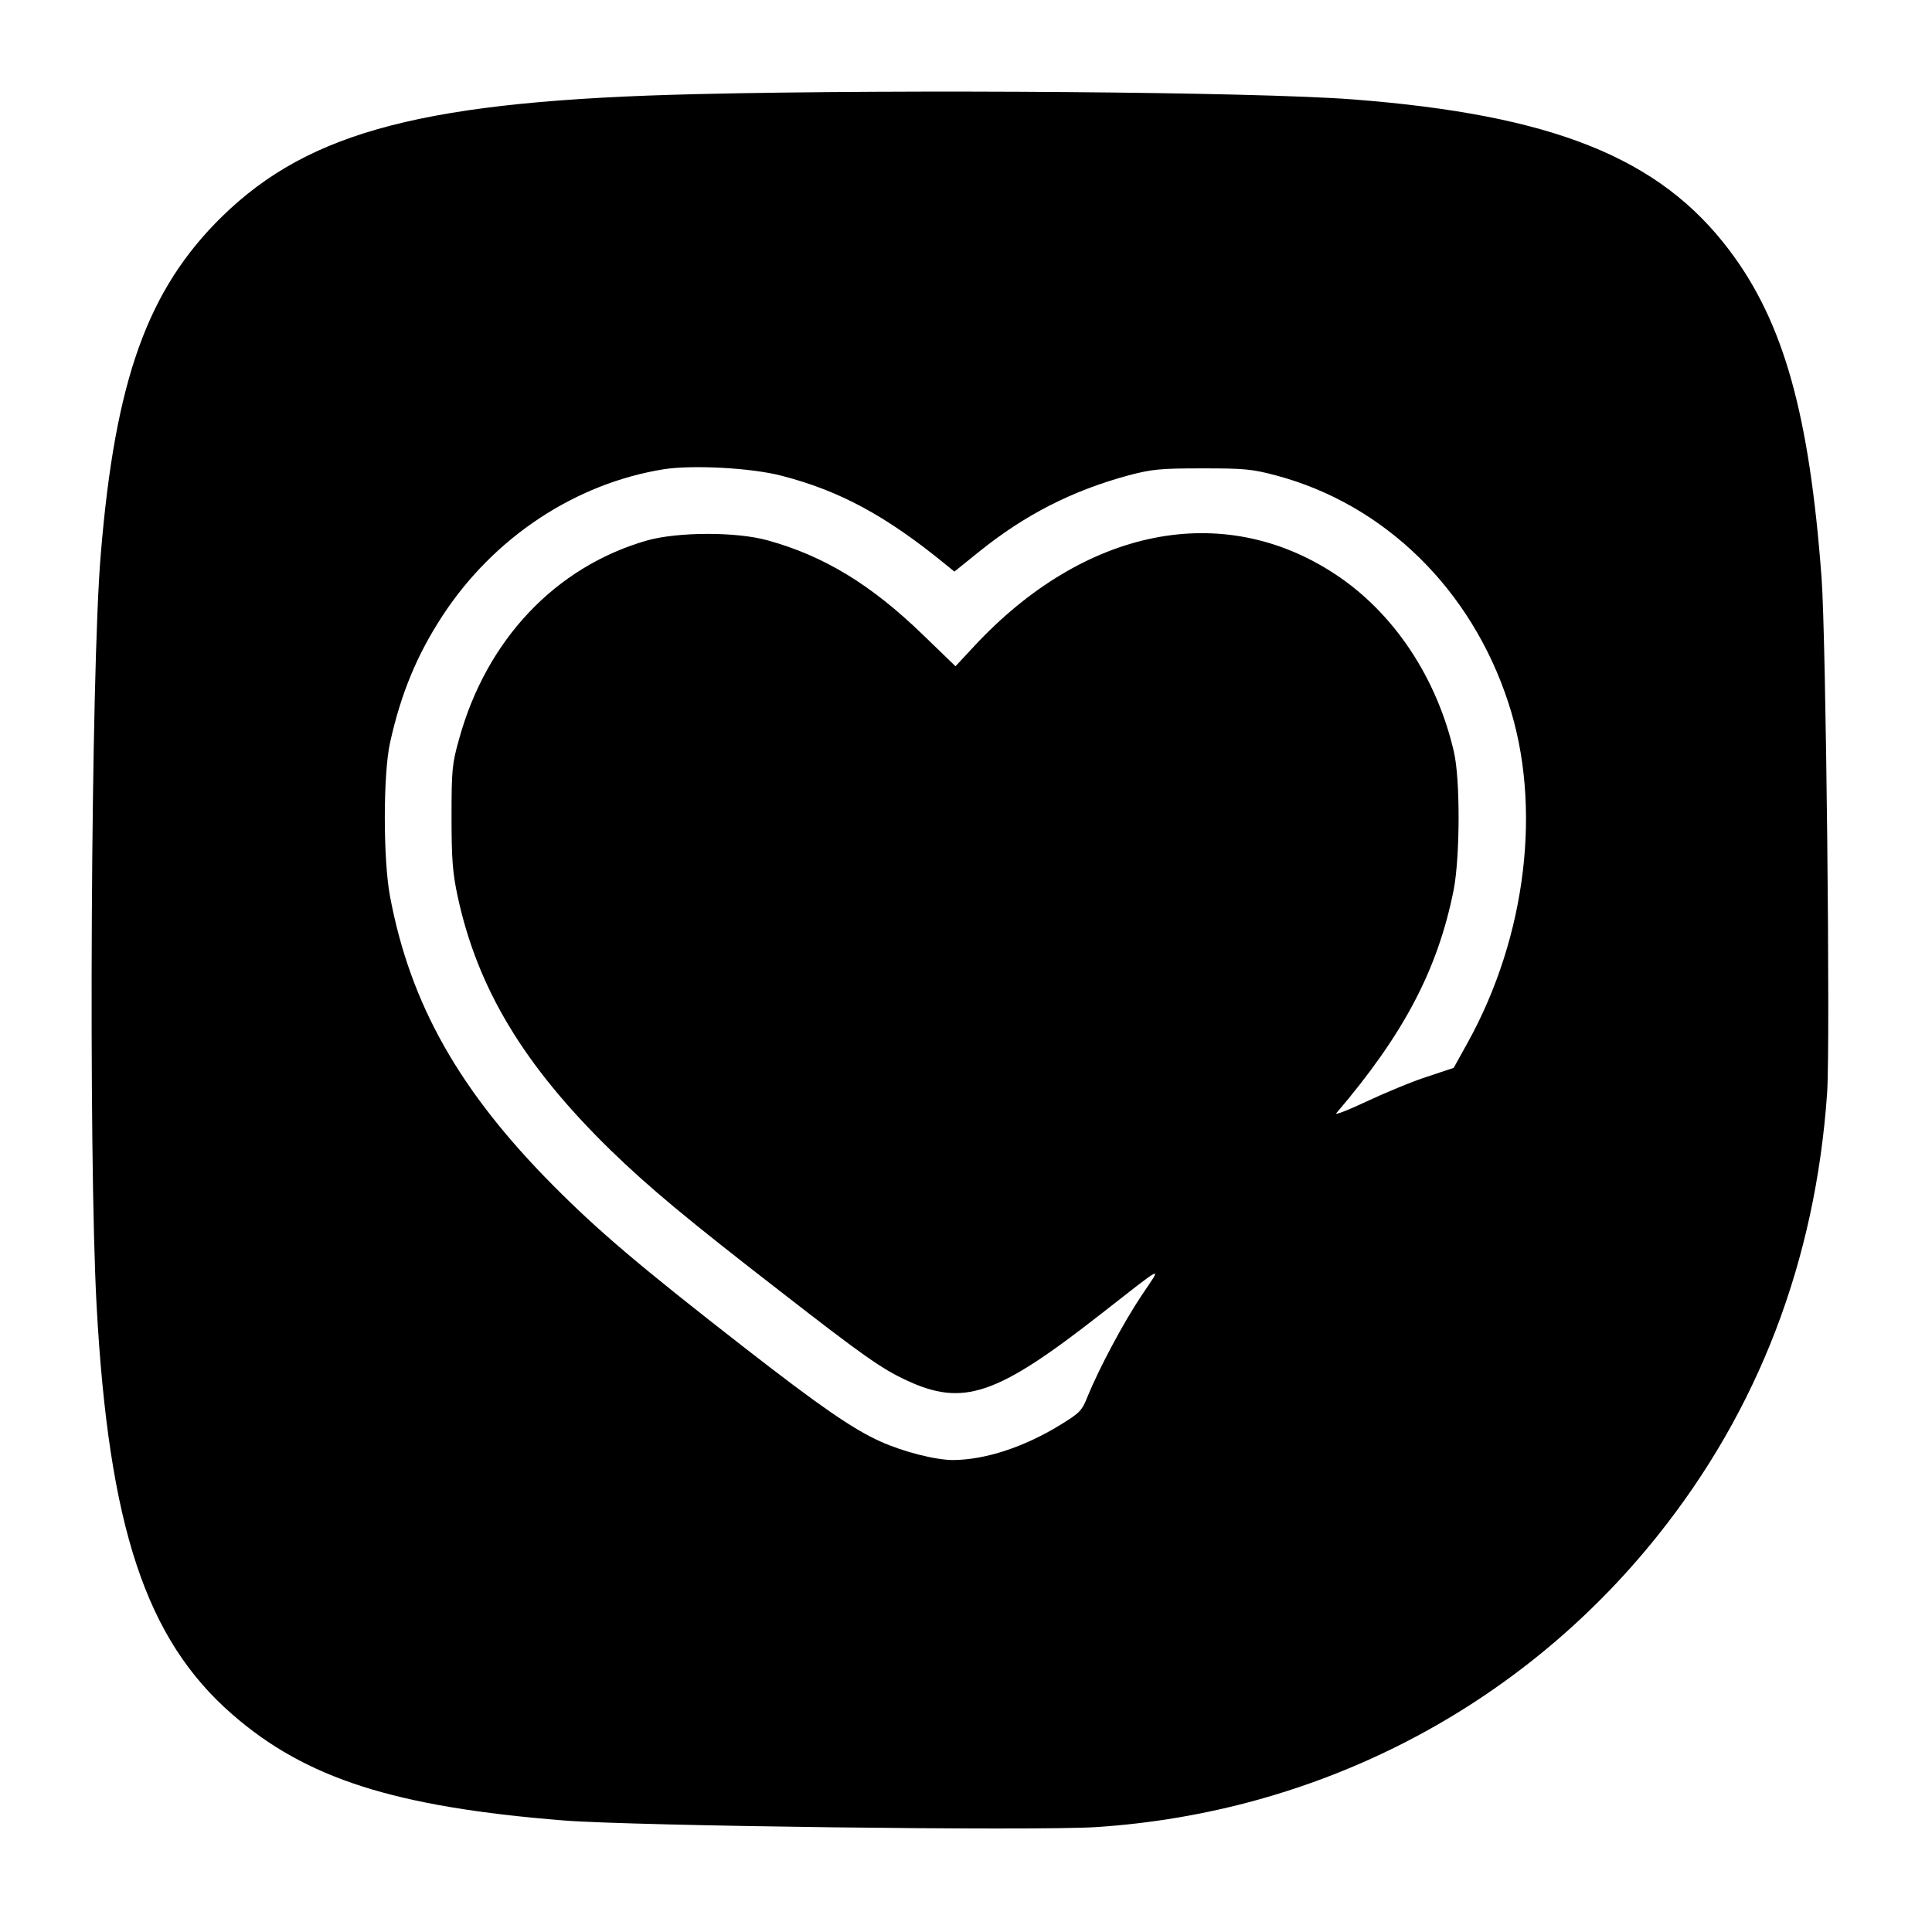 <?xml version="1.0" standalone="no"?>
<!DOCTYPE svg PUBLIC "-//W3C//DTD SVG 20010904//EN"
 "http://www.w3.org/TR/2001/REC-SVG-20010904/DTD/svg10.dtd">
<svg version="1.0" xmlns="http://www.w3.org/2000/svg"
 width="700pt" height="700pt" viewBox="0 0 700 700"
 preserveAspectRatio="xMidYMid meet">
<g transform="translate(0,700) scale(0.1,-0.1)"
fill="#000000" stroke="none">
<path d="M2525 6659 c-979 -23 -1402 -132 -1721 -444 -269 -264 -387 -590
-439 -1225 -36 -423 -45 -2173 -15 -2720 44 -804 179 -1209 491 -1481 267
-233 589 -336 1203 -385 253 -20 1705 -38 1926 -24 804 52 1536 431 2035 1055
366 457 573 997 615 1605 12 173 -4 1650 -20 1865 -44 593 -137 927 -334 1188
-253 336 -640 491 -1366 547 -354 27 -1615 37 -2375 19z m308 -1383 c209 -54
378 -145 593 -321 l32 -26 88 71 c169 136 338 222 544 278 84 22 114 25 265
25 153 0 180 -2 270 -26 392 -105 706 -412 840 -823 123 -373 66 -846 -147
-1231 l-51 -92 -96 -32 c-53 -17 -152 -58 -220 -90 -70 -33 -118 -51 -109 -42
244 286 367 519 425 809 23 120 24 399 1 499 -62 270 -219 506 -431 645 -407
268 -909 168 -1309 -263 l-66 -71 -119 115 c-187 181 -358 285 -561 341 -114
32 -326 31 -437 0 -332 -95 -583 -360 -682 -721 -25 -88 -27 -112 -27 -281 0
-153 4 -203 22 -287 72 -335 241 -614 553 -919 140 -136 278 -251 619 -515
297 -231 364 -278 454 -320 206 -96 326 -56 702 238 241 188 225 181 150 69
-65 -97 -154 -264 -196 -367 -20 -51 -29 -59 -99 -102 -132 -81 -272 -126
-387 -127 -65 0 -182 30 -266 68 -99 45 -218 127 -493 341 -379 295 -526 420
-690 585 -340 342 -519 658 -592 1049 -25 133 -25 441 0 555 39 178 98 320
191 462 186 284 482 479 802 530 105 16 317 5 427 -24z"/>
</g>
</svg>
